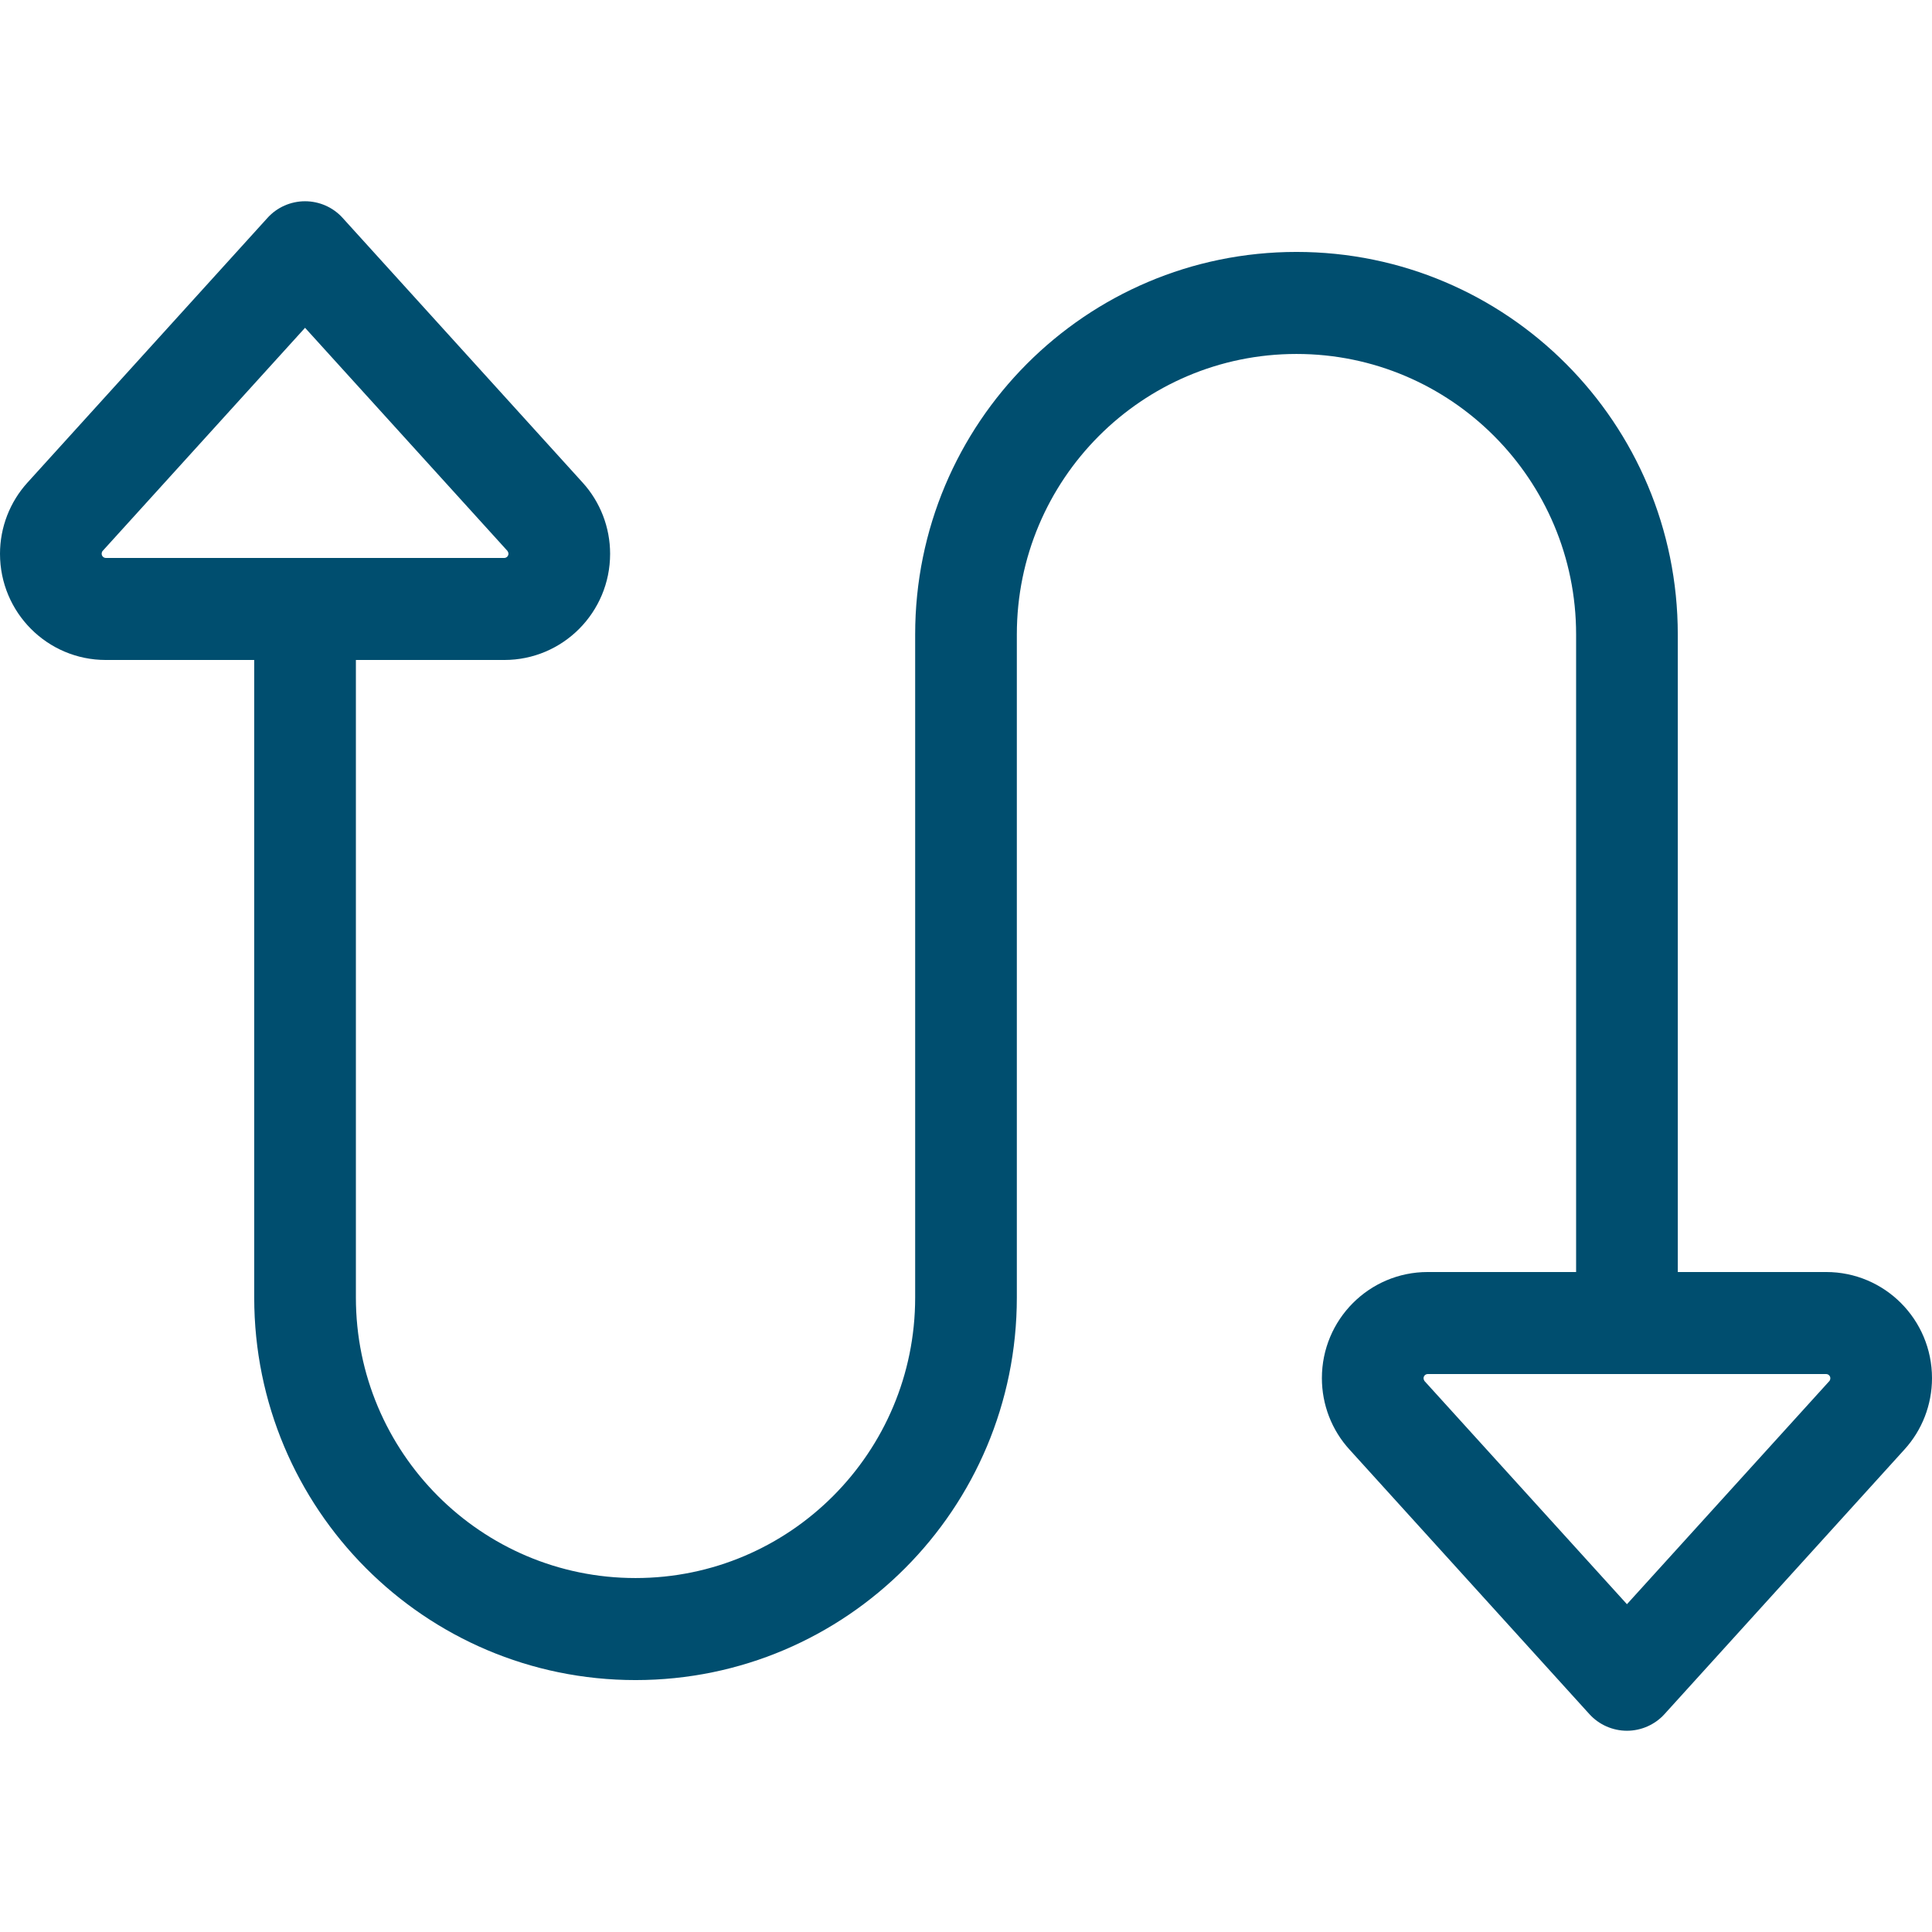 <svg width="48" height="48" viewBox="0 0 48 48" fill="none" xmlns="http://www.w3.org/2000/svg">
<path d="M15.158 13.759C15.158 15.217 13.982 16.397 12.529 16.397H8.842V32.237C8.842 36.086 11.953 39.206 15.79 39.206C19.626 39.206 22.737 36.086 22.737 32.237V15.763C22.737 10.512 26.976 6.259 32.211 6.259C37.445 6.259 41.684 10.512 41.684 15.763V31.603H45.371C46.824 31.603 48 32.783 48 34.24C48 34.898 47.755 35.532 47.313 36.015L41.353 42.588C41.116 42.849 40.776 43 40.421 43C40.066 43 39.726 42.849 39.489 42.588L33.529 36.015C33.087 35.532 32.842 34.898 32.842 34.24C32.842 32.783 34.018 31.603 35.471 31.603H39.158V15.763C39.158 11.914 36.047 8.794 32.211 8.794C28.374 8.794 25.263 11.914 25.263 15.763V32.237C25.263 37.488 21.024 41.741 15.79 41.741C10.555 41.741 6.316 37.488 6.316 32.237V16.397H2.629C1.176 16.397 0 15.217 0 13.759C0 13.102 0.245 12.469 0.687 11.985L6.647 5.412C6.884 5.15 7.224 5 7.579 5C7.934 5 8.274 5.15 8.511 5.412L14.471 11.985C14.913 12.469 15.158 13.102 15.158 13.759ZM7.579 13.862H12.529C12.584 13.862 12.632 13.815 12.632 13.759C12.632 13.736 12.624 13.712 12.608 13.688L7.579 8.144L2.55 13.688C2.534 13.704 2.526 13.736 2.526 13.759C2.526 13.815 2.574 13.862 2.629 13.862H7.579ZM40.421 34.138H35.471C35.416 34.138 35.368 34.185 35.368 34.24C35.368 34.264 35.376 34.288 35.392 34.312L40.421 39.856L45.45 34.312C45.466 34.296 45.474 34.264 45.474 34.24C45.474 34.185 45.426 34.138 45.371 34.138H40.421Z" fill="#004E6F"/>
</svg>
